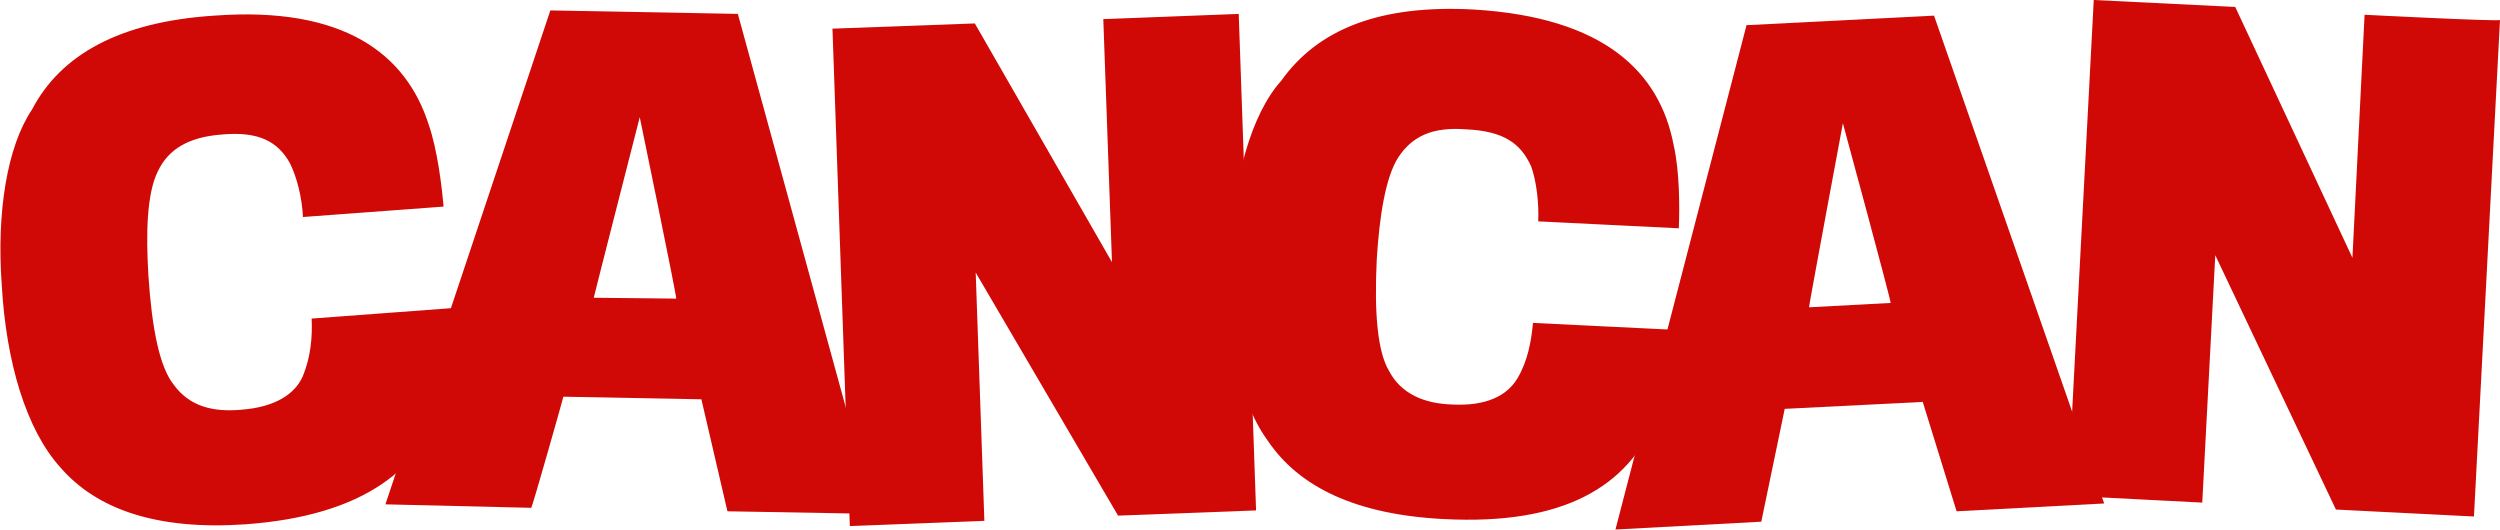 <?xml version="1.0" encoding="utf-8"?>
<!-- Generator: Adobe Illustrator 26.0.0, SVG Export Plug-In . SVG Version: 6.00 Build 0)  -->
<svg version="1.1" id="Layer_1" xmlns="http://www.w3.org/2000/svg" xmlns:xlink="http://www.w3.org/1999/xlink" x="0px" y="0px"
	 viewBox="0 0 288 61" style="enable-background:new 0 0 288 61;" xml:space="preserve">
<style type="text/css">
	.st0{fill:#D00906;}
</style>
<path class="st0" d="M128.8,59.4l-16.4-28l1,28.6l-15.5,0.6L95.9,3.3l16.4-0.6l15.8,27.5l-1-28l15.6-0.6l2,57.2L128.8,59.4
	L128.8,59.4z"/>
<path class="st0" d="M61.2,58.5l-16.8-0.4l19-56.9l21.6,0.4l15.8,57.6l-17-0.3l-3-12.9l-15.9-0.3C64.9,45.8,61.3,58.5,61.2,58.5z
	 M73.7,13.5c0,0-5.3,20.7-5.3,20.8l9.5,0.1C78,34.3,73.7,13.5,73.7,13.5z"/>
<path class="st0" d="M51.1,45.8c-2.3,8.2-9.2,13.6-22.8,14.6C18.1,61.1,11.2,58.7,7,53.9c-4-4.4-6.3-12.2-6.8-21.1
	c-0.6-8.3,0.6-15.9,3.5-20.2C7,6.3,13.8,2.5,24.7,1.8c14.9-1.1,22.1,4.4,24.7,12.6c1,2.9,1.5,7.1,1.7,9.4L34.9,25
	c-0.1-2.2-0.7-4.6-1.5-6.2c-1.4-2.5-3.6-3.7-7.9-3.3c-3.8,0.3-6.1,1.7-7.3,4.2c-1.3,2.6-1.4,7.2-1.1,12.1c0.4,6.1,1.3,10.5,2.9,12.5
	c1.8,2.5,4.5,3.2,7.8,2.9c3.9-0.3,6.2-1.8,7.1-3.9c0.9-2.2,1.1-4.5,1-6.6L52,35.5C52.2,37.7,52.2,42.7,51.1,45.8L51.1,45.8z
	 M193.4,26.3c0.1-2.3,0.1-6.6-0.6-9.6c-1.6-8.4-8-14.7-23-15.6c-10.9-0.6-18,2.3-22.2,8.2c-3.5,3.9-5.5,11.4-5.9,19.7
	c-0.4,8.9,0.8,16.9,4.3,21.7c3.6,5.4,10.2,8.6,20.4,9.1c13.7,0.7,21.1-3.7,24.4-11.6c1.5-3,2-7.9,2.2-10.2l-16.4-0.8
	c-0.2,2.1-0.6,4.4-1.8,6.4c-1.2,2-3.6,3.2-7.5,3c-3.2-0.1-5.9-1.2-7.3-3.9c-1.3-2.2-1.7-6.6-1.4-12.8c0.3-4.9,1-9.5,2.5-11.8
	c1.6-2.4,3.9-3.5,7.8-3.2c4.3,0.2,6.3,1.6,7.5,4.3c0.6,1.7,0.9,4.2,0.8,6.3C177.1,25.5,193.4,26.3,193.4,26.3z M272.4,1.7l-1.4,28
	L257.5,0.8L241.2,0l-3,57.1l15.5,0.8l1.5-28.5l13.9,29.3l15.9,0.8l3-57.2C288,2.5,272.4,1.7,272.4,1.7z"/>
<path class="st0" d="M202.9,60.1L186.1,61l15.1-58.1l21.6-1.1L242.4,58l-17,0.9l-3.9-12.6l-15.9,0.8L202.9,60.1z M212.3,14.2
	c0,0-3.9,20.9-3.9,21.2l9.4-0.5C217.9,34.8,212.3,14.2,212.3,14.2L212.3,14.2z"/>
</svg>
